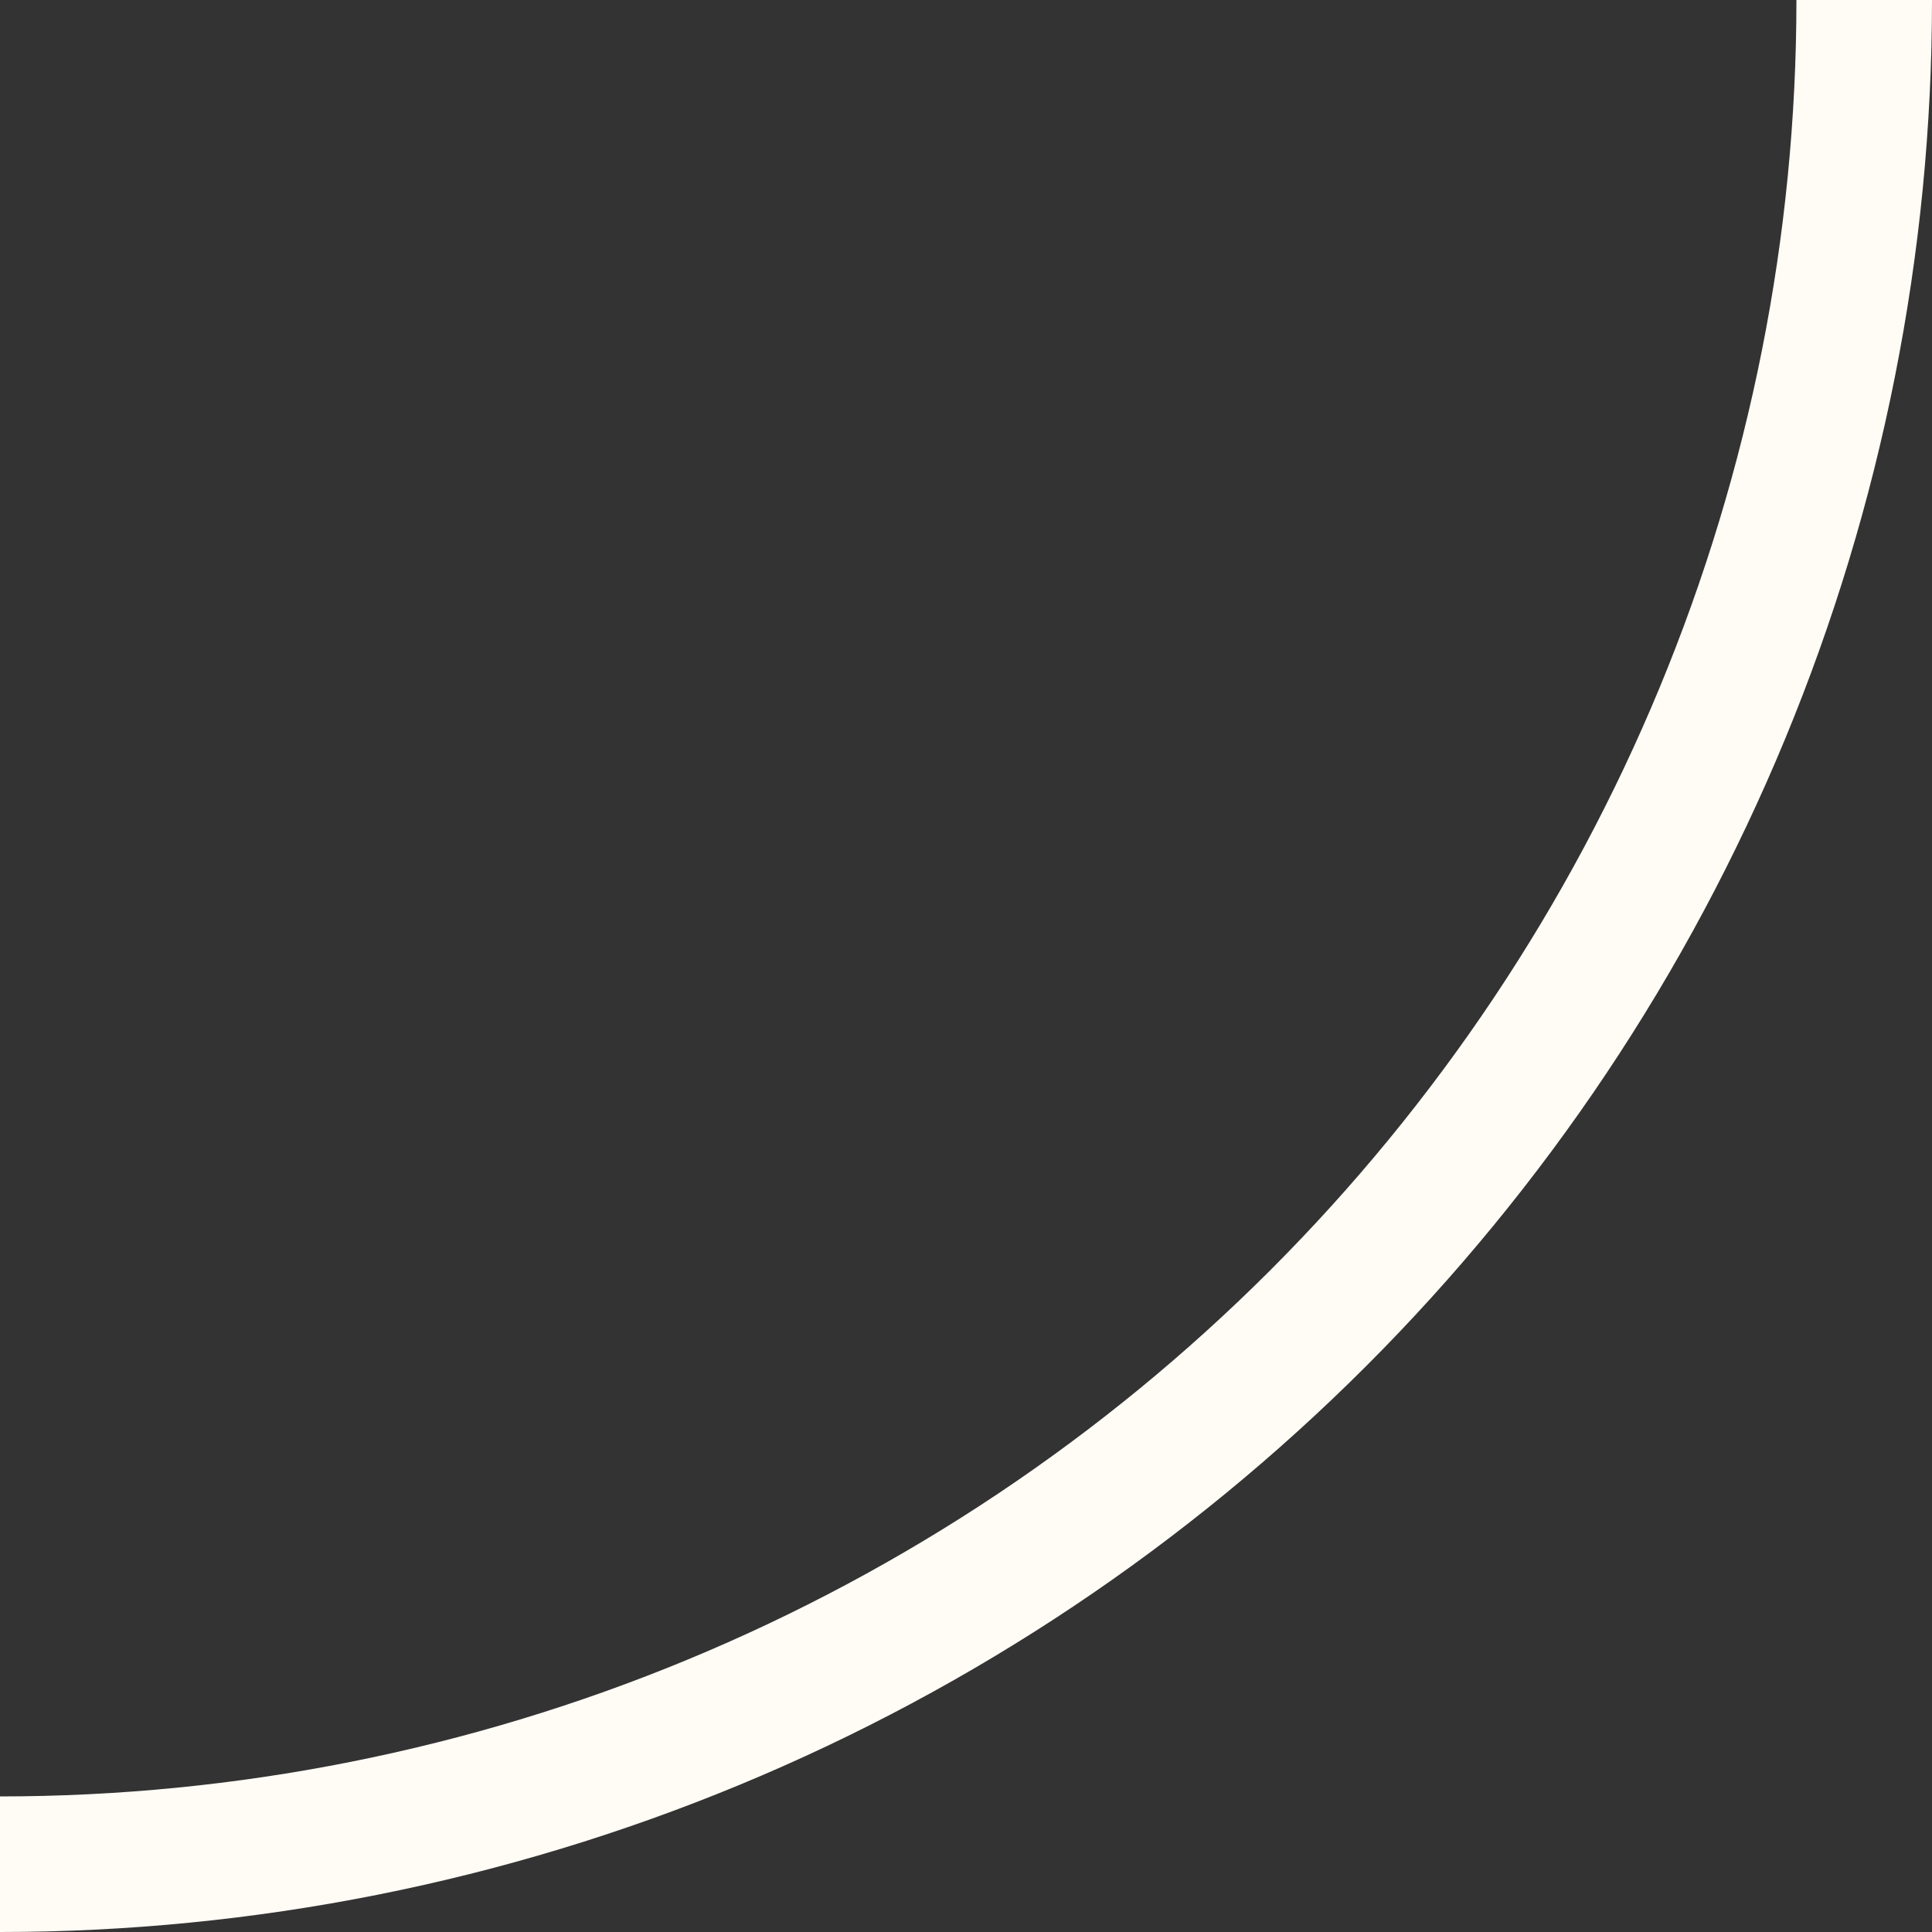 <?xml version="1.0" encoding="utf-8"?>
<svg xmlns="http://www.w3.org/2000/svg" fill="none" height="100%" overflow="visible" preserveAspectRatio="none" style="display: block;" viewBox="0 0 456 456" width="100%">
<rect x="0" y="0" width="456" height="456" fill="#333333" stroke="none"/>
<path d="M440 0C440 57.782 428.619 114.997 406.507 168.381C384.395 221.764 351.985 270.269 311.127 311.127C270.269 351.985 221.764 384.395 168.381 406.507C114.997 428.619 57.782 440 -1.9233e-05 440" id="mask" stroke="#FFFBF5" stroke-width="32"/>
</svg>